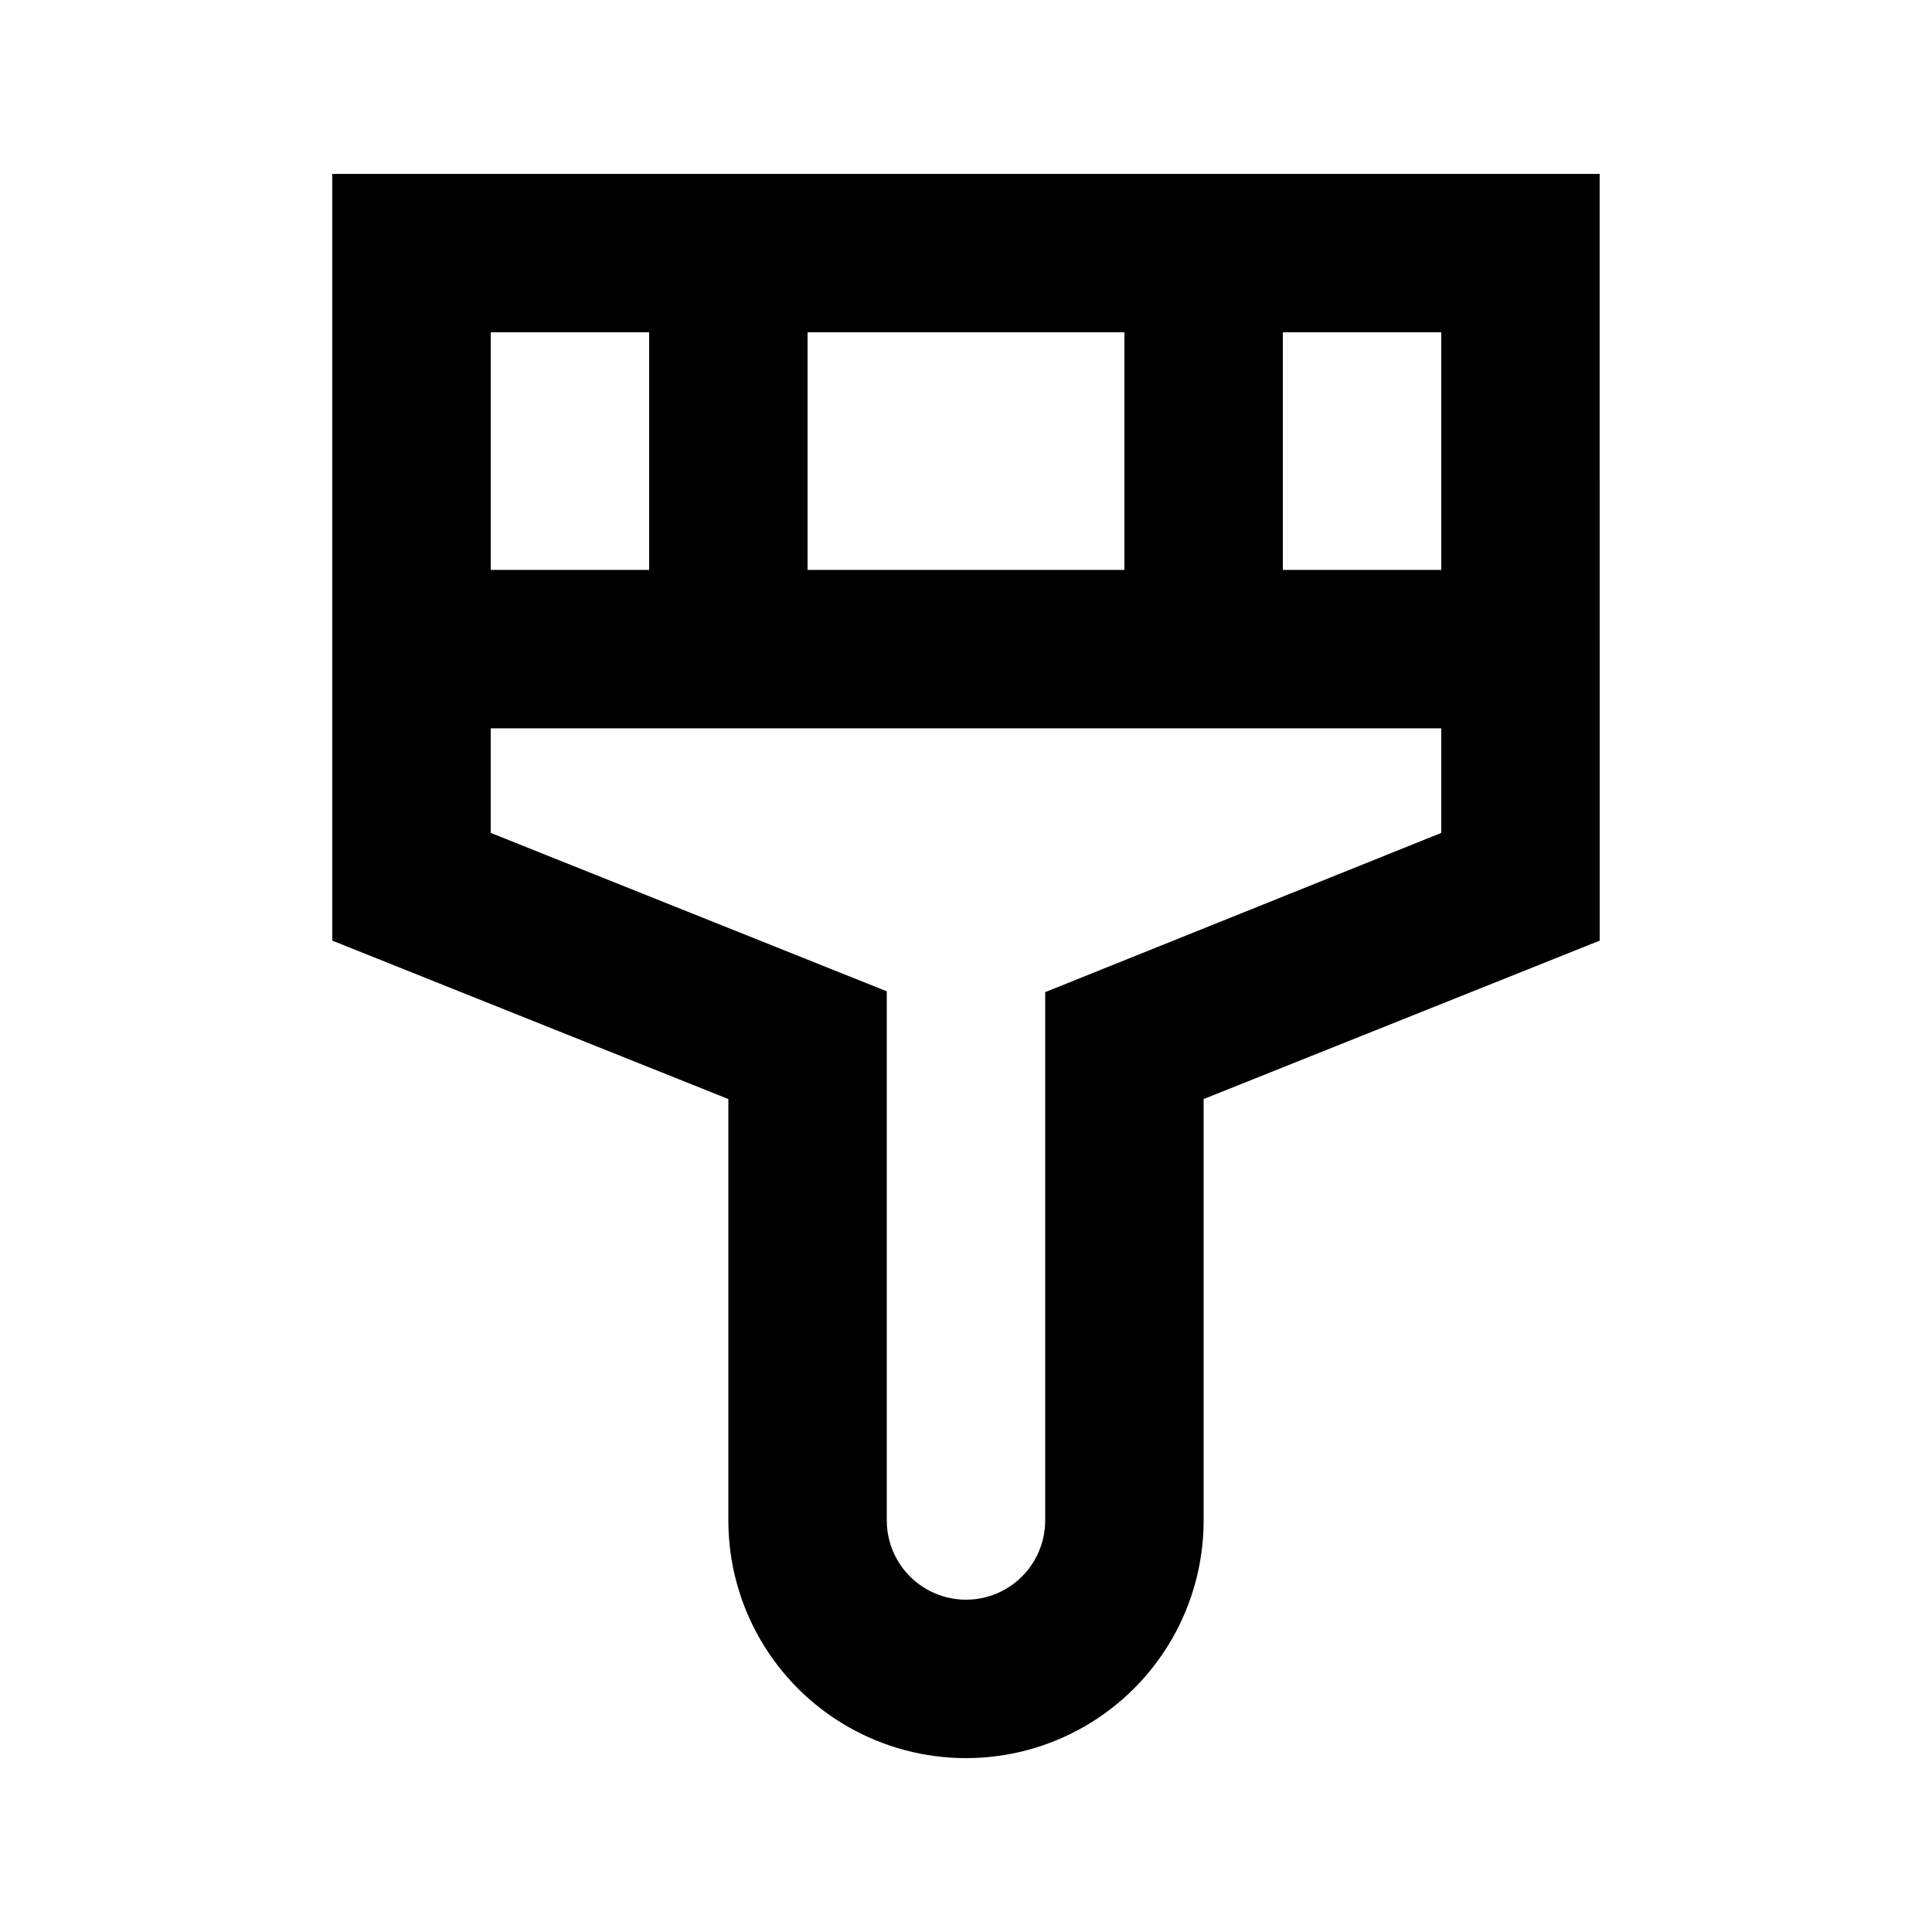<?xml version="1.0" encoding="UTF-8"?>
<!-- Uploaded to: SVG Repo, www.svgrepo.com, Generator: SVG Repo Mixer Tools -->
<svg fill="#000000" width="800px" height="800px" version="1.1" viewBox="144 144 512 512" xmlns="http://www.w3.org/2000/svg">
 <path d="m232.06 393.28 104.96 41.984v111.68c0 22.5 12.004 43.289 31.488 54.539s43.488 11.25 62.977 0c19.484-11.25 31.488-32.039 31.488-54.539v-111.68l104.96-41.984-0.004-203.2h-335.87zm188.93 13.645v140.02c0 7.5-4.004 14.43-10.496 18.18-6.496 3.75-14.5 3.75-20.992 0-6.496-3.75-10.496-10.68-10.496-18.18v-140.23l-104.96-41.984v-27.707h251.9v27.711zm-62.977-111.89v-62.977h83.969v62.977zm167.94 0h-41.988v-62.977h41.984zm-209.92-62.977v62.977h-41.984v-62.977z"/>
</svg>